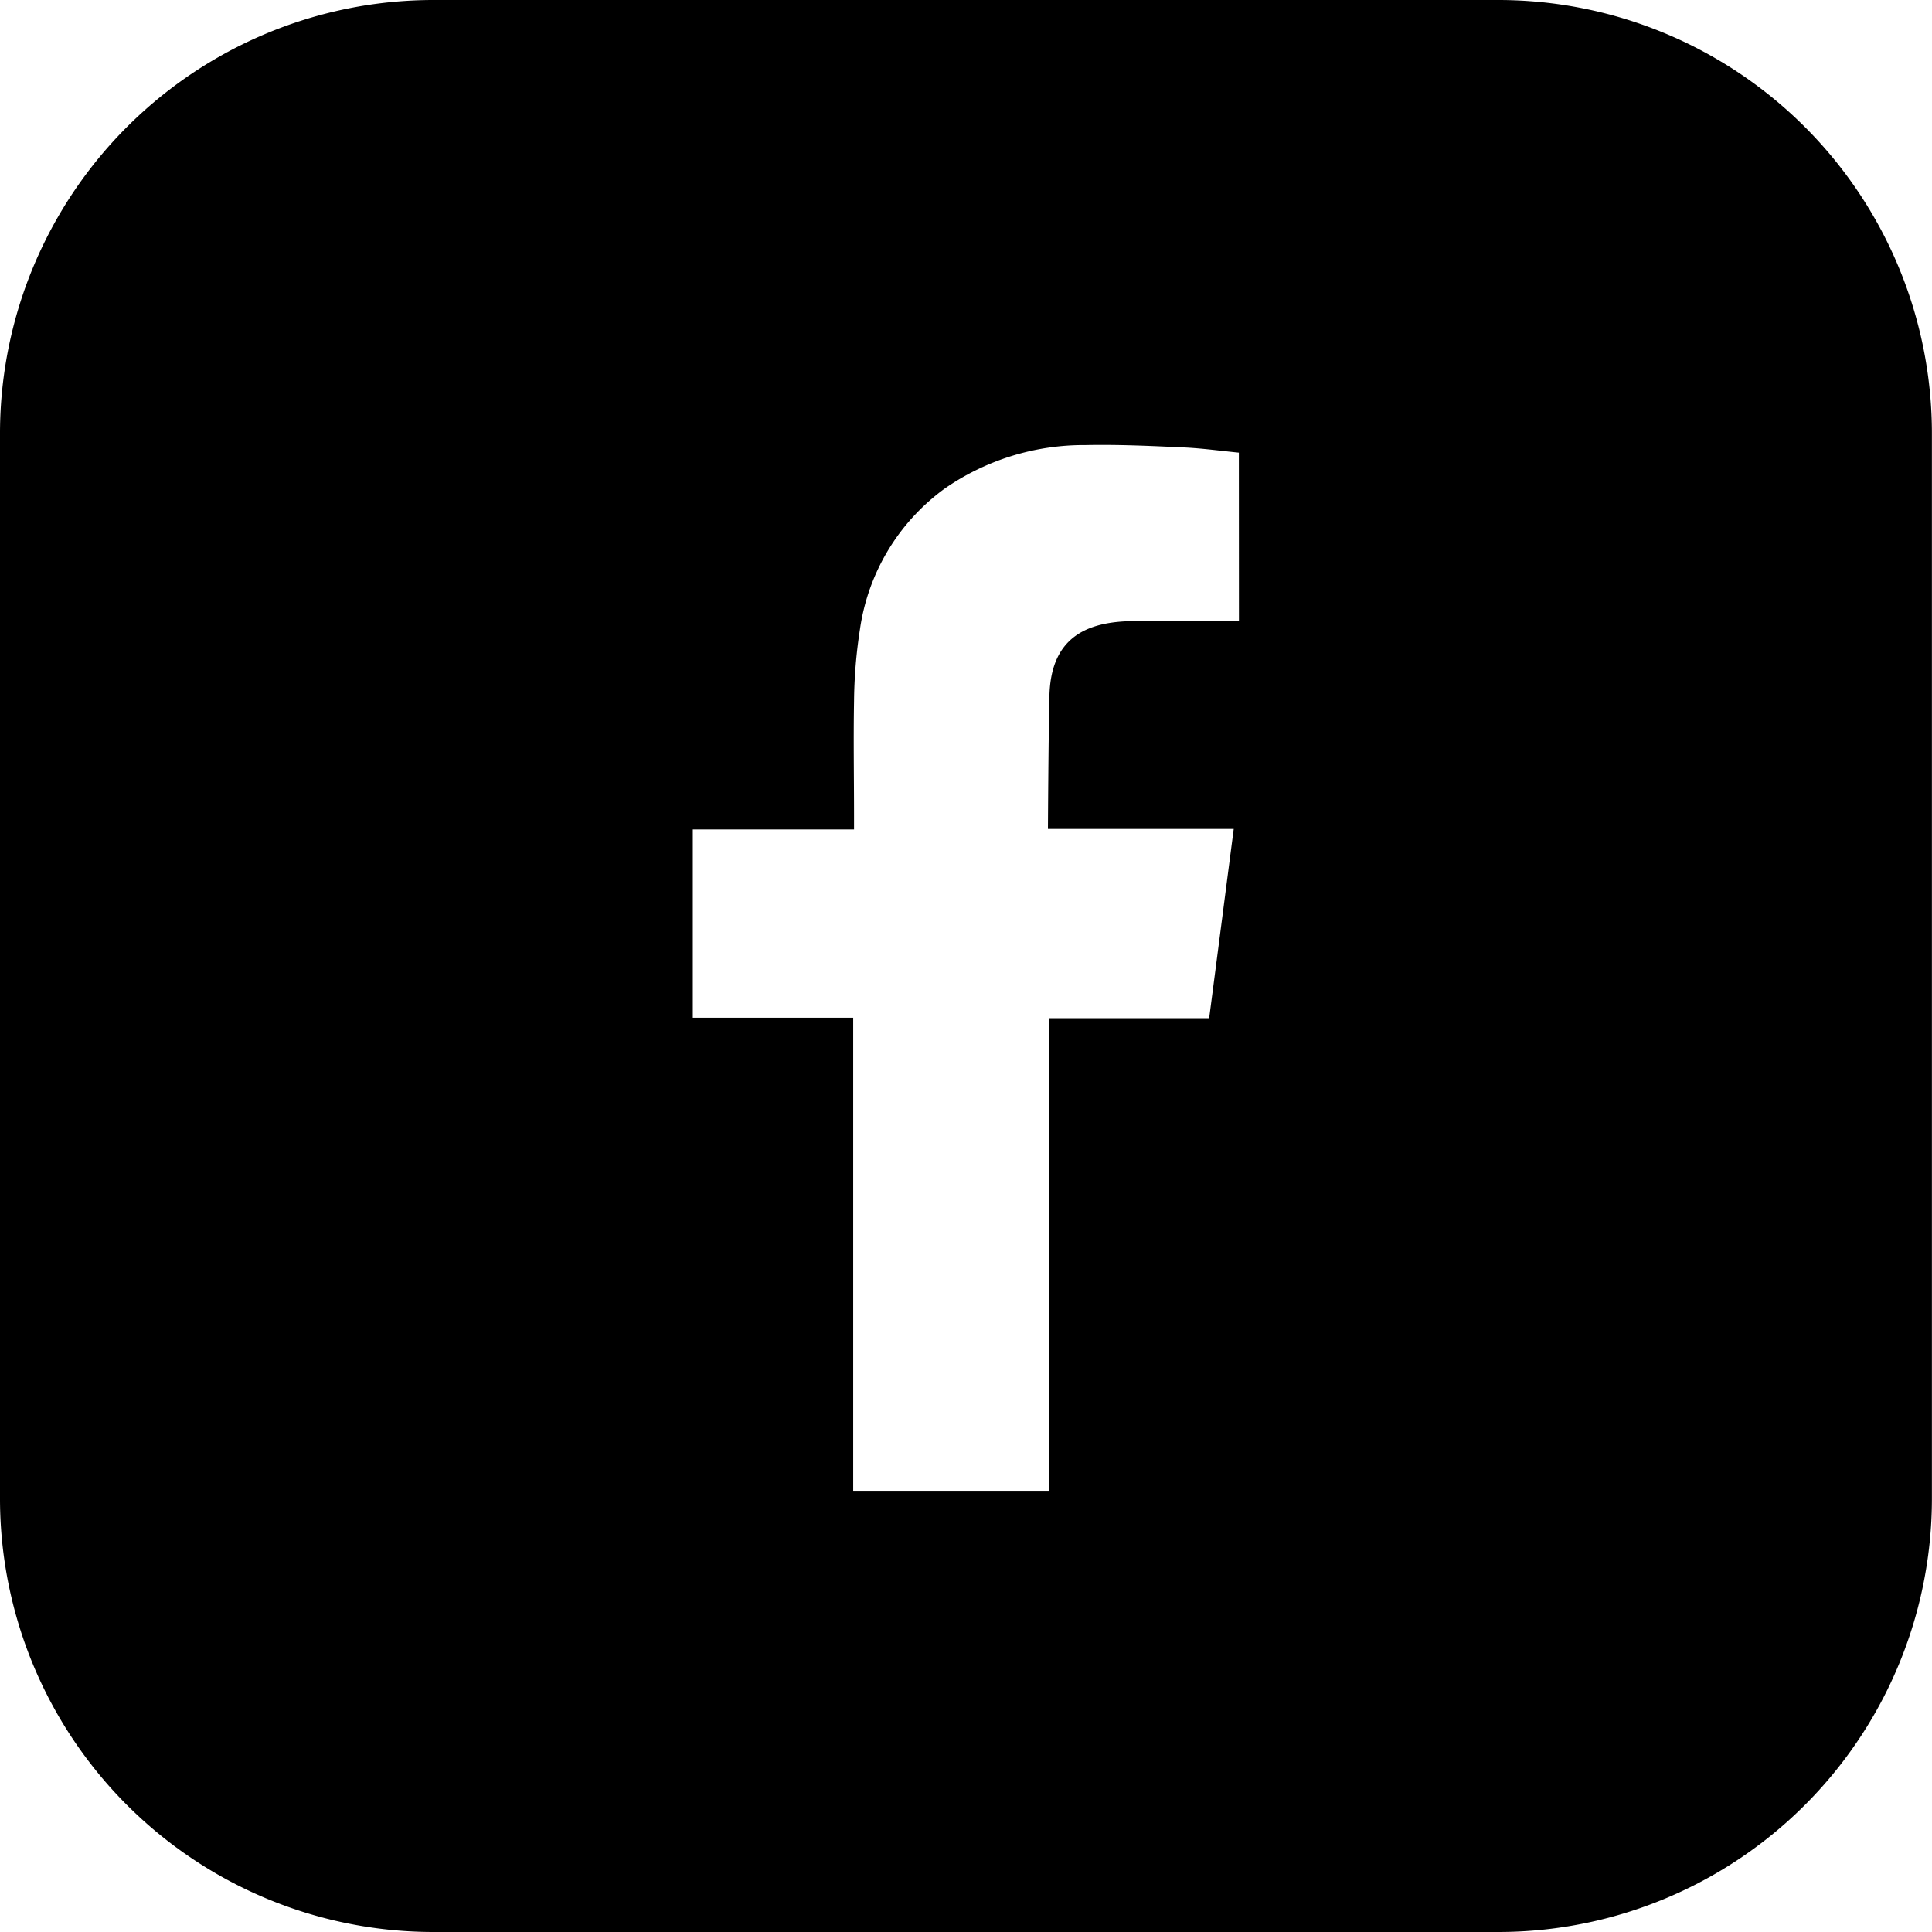 <svg id="Hicon-fb" xmlns="http://www.w3.org/2000/svg" xmlns:xlink="http://www.w3.org/1999/xlink" width="22.959" height="22.959" viewBox="0 0 22.959 22.959">
  <defs>
    <clipPath id="clip-path">
      <rect id="長方形_8" data-name="長方形 8" width="22.959" height="22.959"/>
    </clipPath>
  </defs>
  <g id="グループ_6" data-name="グループ 6" transform="translate(0 0)" clip-path="url(#clip-path)">
    <path id="パス_25" data-name="パス 25" d="M17.805,0H5.151A5.151,5.151,0,0,0,0,5.153V17.806a5.151,5.151,0,0,0,5.151,5.153H17.805a5.153,5.153,0,0,0,5.153-5.153V5.153A5.153,5.153,0,0,0,17.805,0M14.723,7.382h-.157c-.388,0-.772-.01-1.157,0-.528.018-.919.219-.938.879-.012.48-.018,1.59-.018,1.59s1.239,0,1.781,0h.427c-.1.768-.194,1.5-.292,2.249h-1.9v5.616H10.139V12.094H8.233V9.857h1.916V9.688c0-.45-.008-.9,0-1.349a5.912,5.912,0,0,1,.07-.859,2.506,2.506,0,0,1,1.006-1.673A2.906,2.906,0,0,1,12.9,5.289c.4-.008.791.011,1.186.029.215.011.431.041.636.061Z" transform="translate(0 0)" fill-rule="evenodd"/>
  </g>
</svg>
